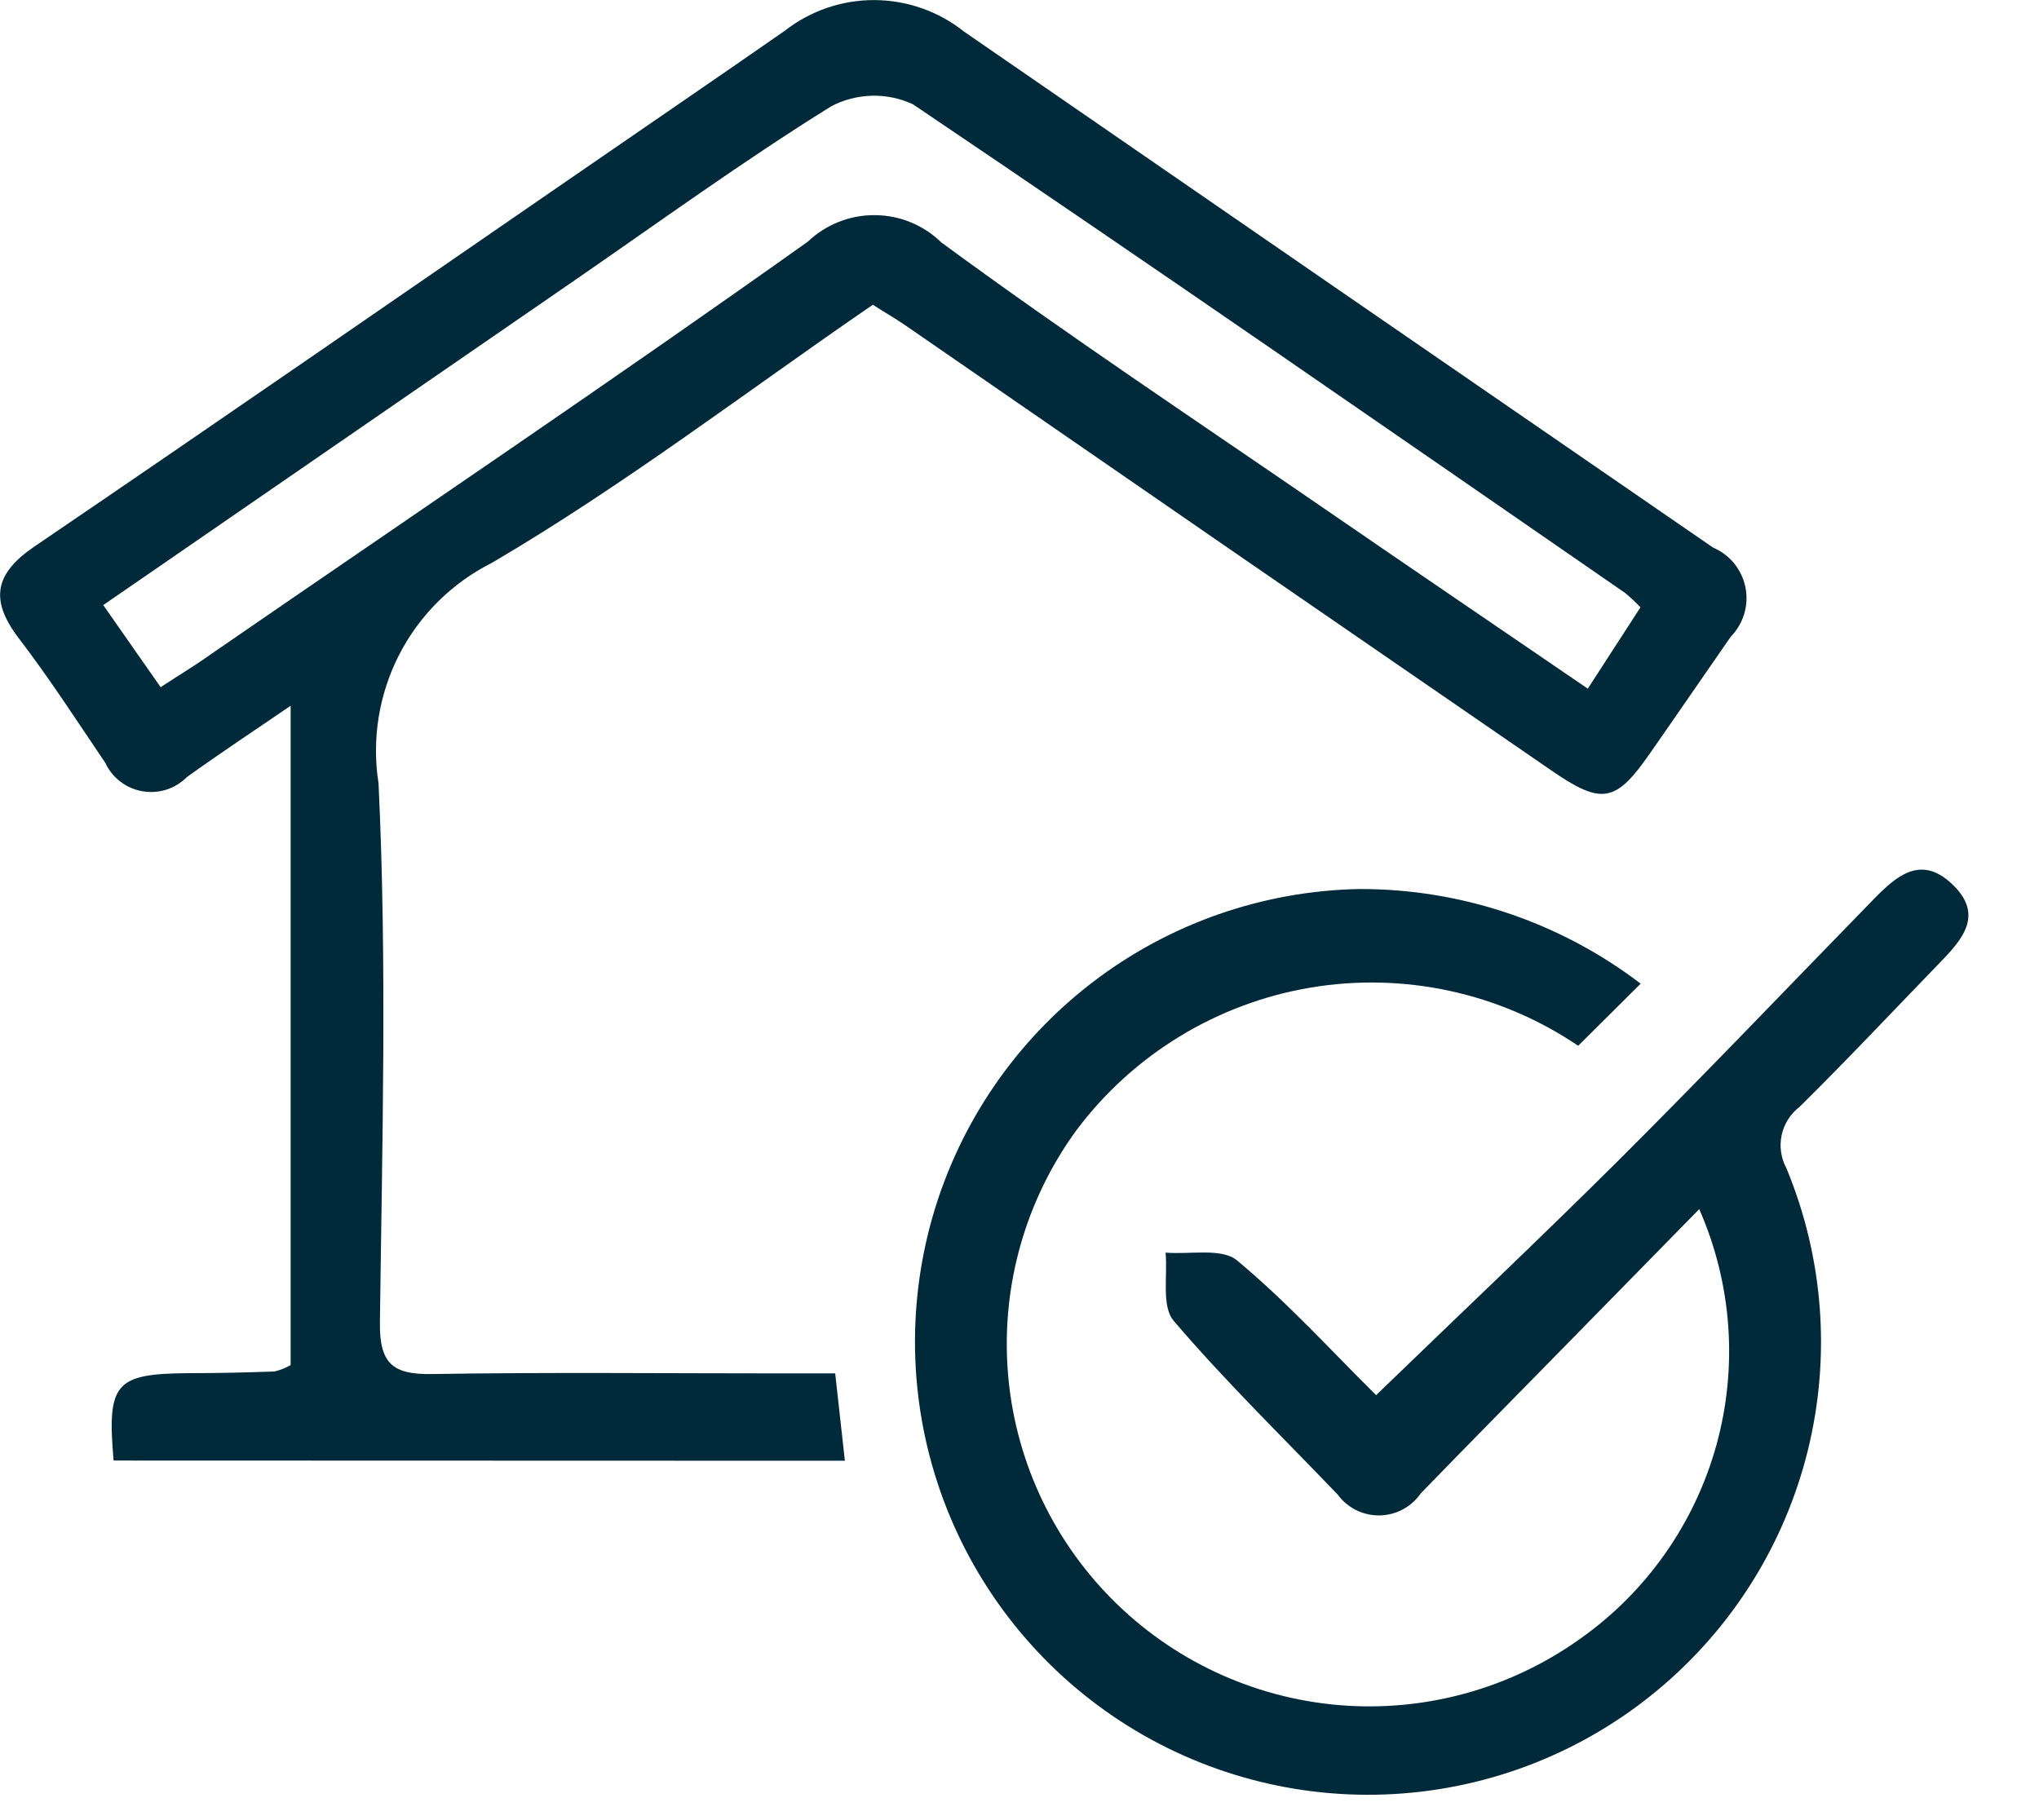 <svg width="28" height="25" viewBox="0 0 28 25" fill="none" xmlns="http://www.w3.org/2000/svg">
<path d="M1.56 20.061C1.467 18.997 1.581 18.869 2.582 18.861C2.982 18.861 3.374 18.852 3.768 18.838C3.846 18.82 3.921 18.79 3.991 18.75V9.694C3.462 10.055 3.009 10.355 2.567 10.673C2.488 10.752 2.392 10.812 2.285 10.846C2.179 10.88 2.066 10.887 1.956 10.868C1.845 10.849 1.742 10.804 1.653 10.736C1.564 10.668 1.493 10.579 1.446 10.478C1.054 9.899 0.676 9.312 0.251 8.758C-0.149 8.228 -0.065 7.87 0.481 7.501C2.981 5.801 5.468 4.079 7.96 2.364C8.898 1.717 9.841 1.074 10.776 0.423C11.128 0.148 11.562 -0.001 12.008 0.001C12.455 0.003 12.888 0.155 13.237 0.433C16.665 2.798 20.094 5.161 23.524 7.521C23.637 7.569 23.737 7.644 23.814 7.739C23.892 7.835 23.945 7.948 23.969 8.068C23.993 8.189 23.987 8.313 23.952 8.431C23.917 8.549 23.854 8.656 23.768 8.744C23.397 9.277 23.029 9.816 22.656 10.35C22.186 11.025 21.998 11.061 21.3 10.58C18.347 8.55 15.397 6.517 12.449 4.48C12.316 4.387 12.174 4.306 11.986 4.186C10.259 5.37 8.576 6.662 6.756 7.73C6.209 8.005 5.763 8.446 5.483 8.99C5.203 9.535 5.103 10.154 5.198 10.759C5.316 13.223 5.248 15.698 5.217 18.167C5.21 18.737 5.4 18.882 5.936 18.873C7.519 18.847 9.103 18.864 10.69 18.864H11.469L11.602 20.064L1.56 20.061ZM2.206 9.439C2.468 9.266 2.683 9.139 2.89 8.99C5.63 7.102 8.39 5.243 11.096 3.317C11.344 3.082 11.673 2.952 12.015 2.955C12.356 2.957 12.684 3.092 12.928 3.331C14.651 4.597 16.435 5.782 18.196 6.993C19.379 7.807 20.567 8.613 21.804 9.459L22.527 8.342C22.46 8.271 22.389 8.204 22.313 8.142C19.06 5.895 15.813 3.642 12.536 1.432C12.36 1.35 12.167 1.31 11.973 1.315C11.779 1.32 11.588 1.369 11.416 1.459C10.193 2.219 9.026 3.069 7.838 3.887C5.714 5.349 3.592 6.814 1.418 8.311L2.206 9.439Z" fill="#002A3A"/>
<path d="M22.53 13.511L21.672 14.364C20.595 13.636 19.279 13.35 17.997 13.565C16.715 13.781 15.564 14.481 14.784 15.521C14.086 16.477 13.751 17.65 13.839 18.83C13.927 20.01 14.433 21.12 15.266 21.961C16.099 22.802 17.203 23.319 18.383 23.42C19.562 23.52 20.738 23.197 21.701 22.508C22.612 21.864 23.272 20.924 23.57 19.849C23.867 18.774 23.784 17.629 23.334 16.608L21.469 18.511C20.816 19.178 20.162 19.84 19.511 20.511C19.448 20.603 19.363 20.679 19.264 20.732C19.166 20.785 19.056 20.813 18.944 20.815C18.832 20.816 18.721 20.791 18.621 20.741C18.521 20.691 18.434 20.617 18.368 20.527C17.61 19.735 16.824 18.971 16.115 18.139C15.948 17.939 16.036 17.523 16.006 17.205C16.339 17.234 16.776 17.137 16.987 17.312C17.678 17.887 18.287 18.559 18.897 19.163C20.013 18.084 21.126 17.032 22.211 15.953C23.399 14.769 24.558 13.553 25.728 12.353C26.037 12.037 26.37 11.739 26.797 12.134C27.268 12.571 26.933 12.92 26.611 13.251C25.979 13.904 25.357 14.567 24.711 15.204C24.586 15.3 24.499 15.437 24.466 15.591C24.433 15.745 24.456 15.906 24.531 16.045C25.041 17.273 25.144 18.633 24.825 19.924C24.506 21.215 23.782 22.369 22.758 23.218C21.735 24.068 20.466 24.567 19.138 24.642C17.811 24.717 16.494 24.365 15.381 23.637C14.268 22.909 13.417 21.844 12.954 20.597C12.491 19.351 12.44 17.988 12.807 16.71C13.175 15.432 13.943 14.306 14.998 13.496C16.053 12.686 17.339 12.236 18.669 12.211C20.064 12.208 21.421 12.665 22.53 13.511V13.511Z" fill="#002A3A"/>
</svg>
